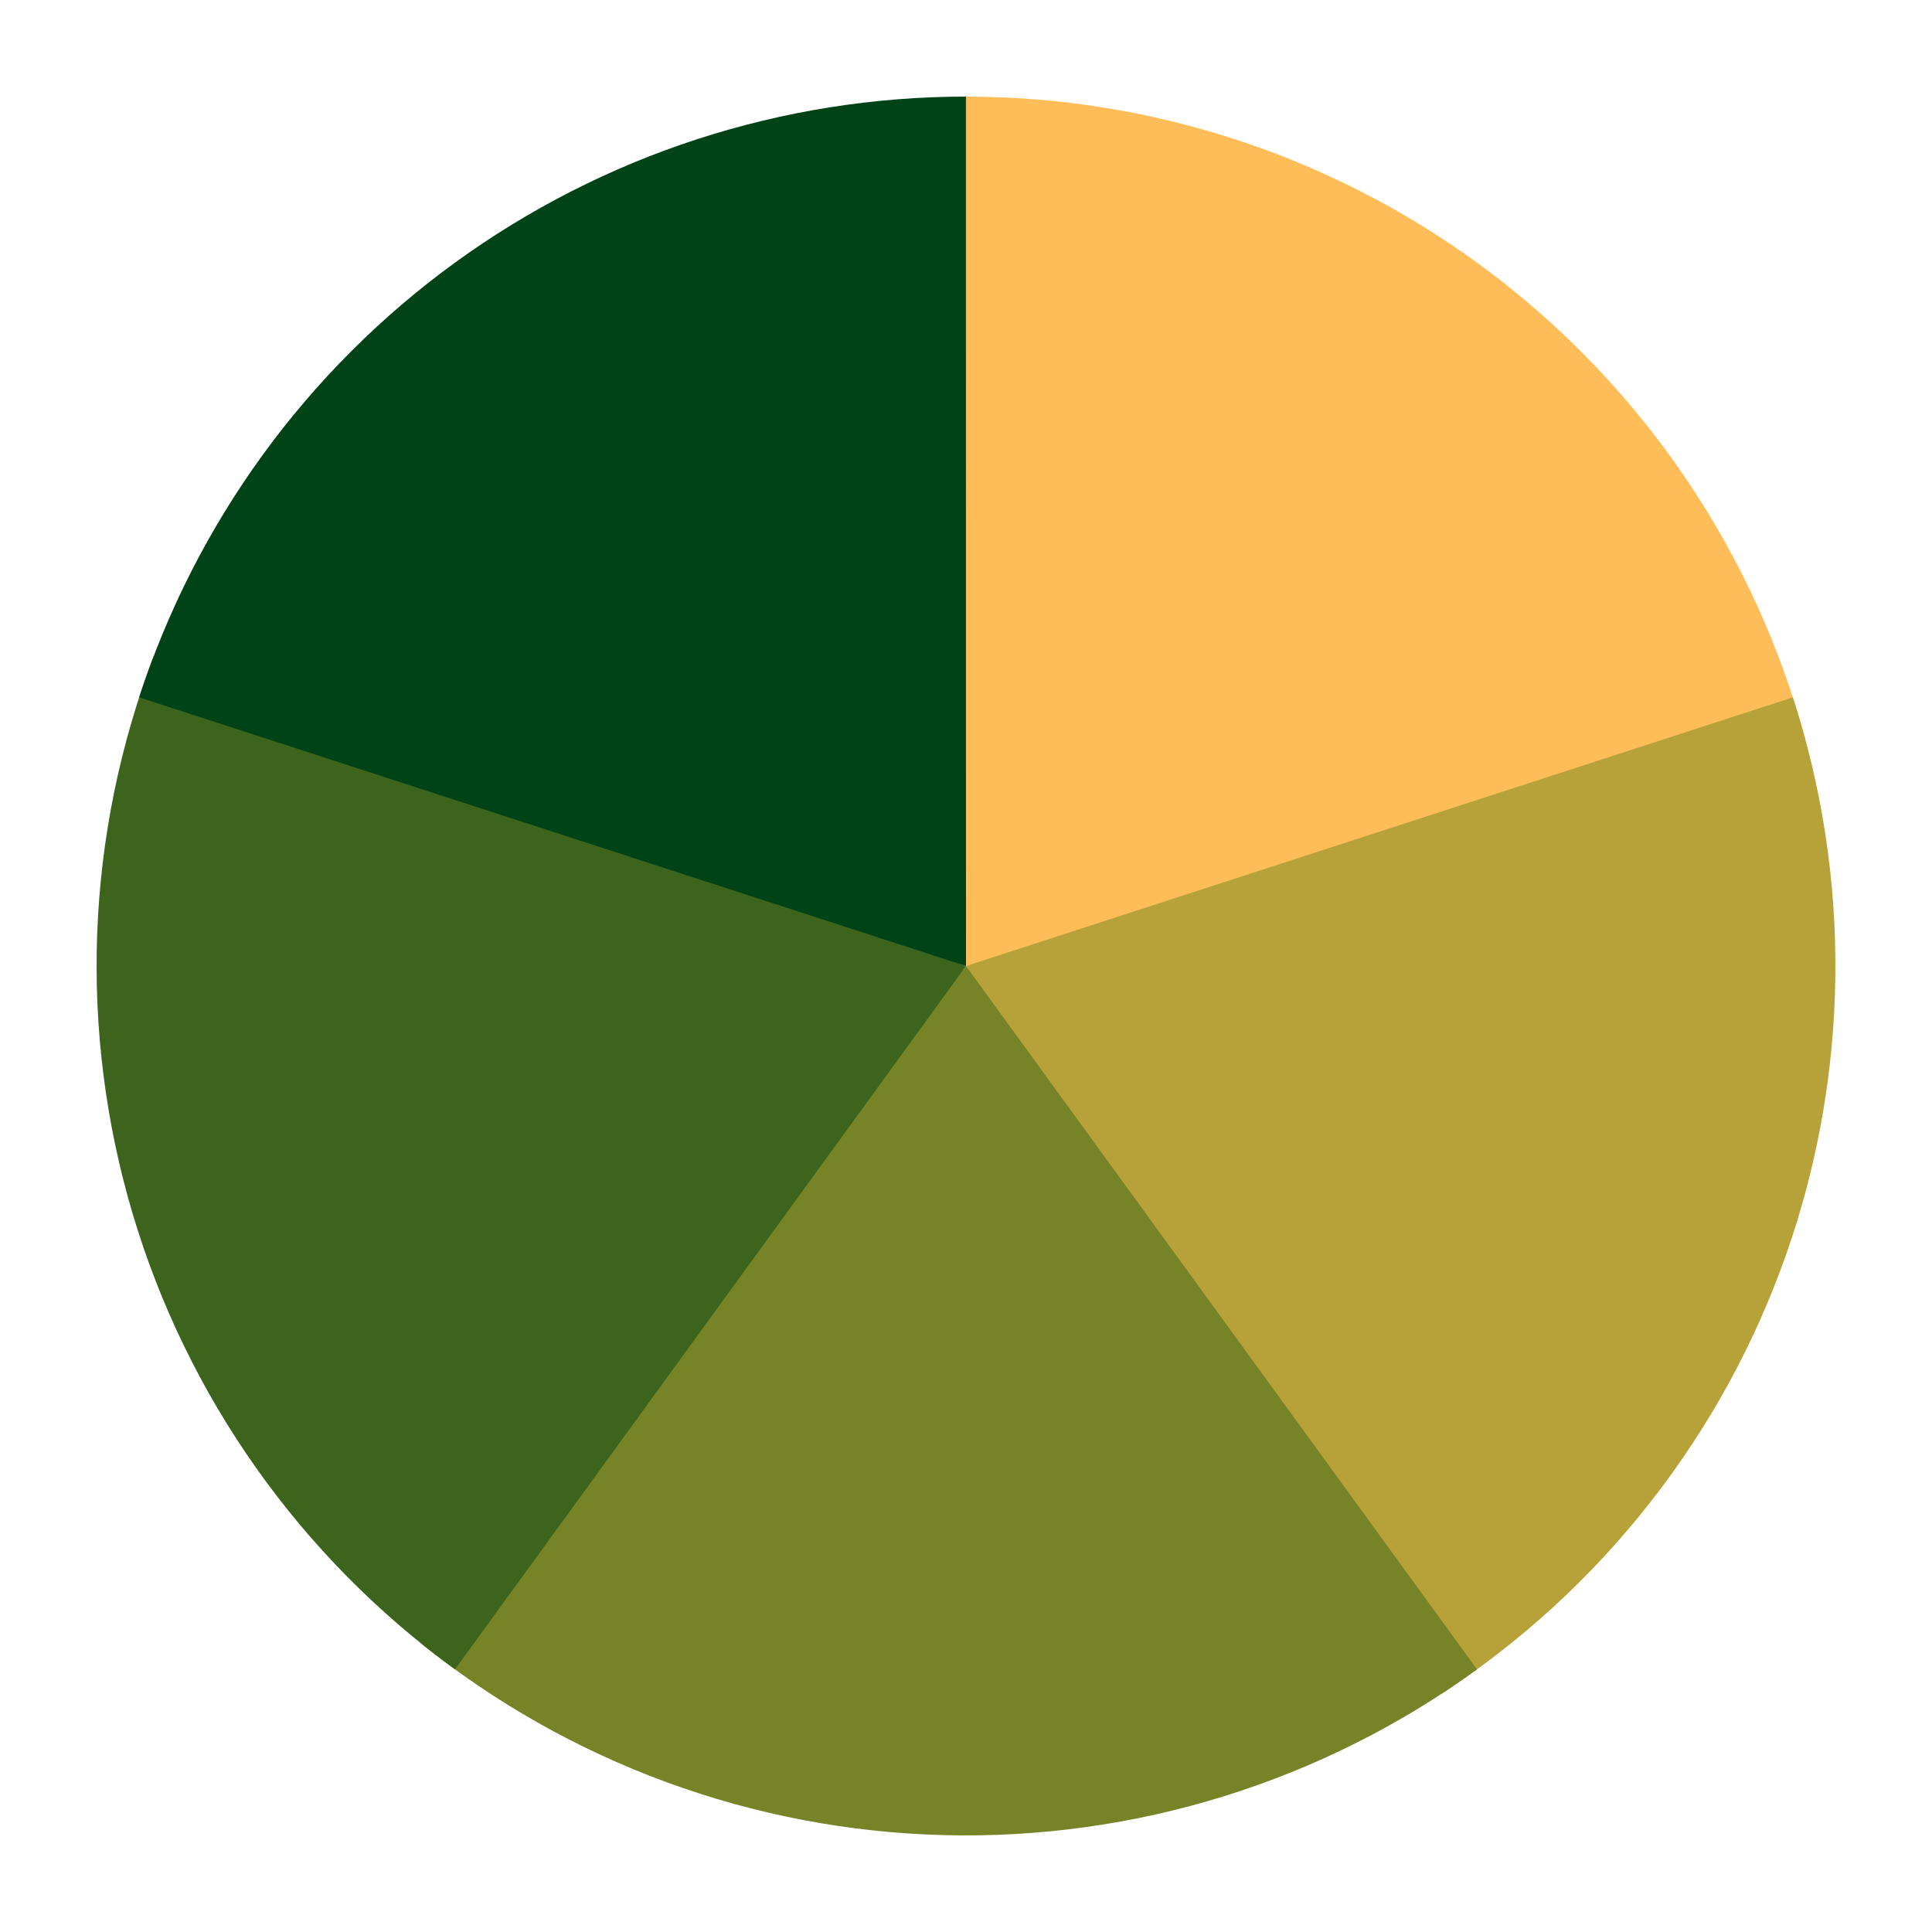 <?xml version="1.0" encoding="UTF-8"?> <svg xmlns="http://www.w3.org/2000/svg" xmlns:xlink="http://www.w3.org/1999/xlink" width="500" zoomAndPan="magnify" viewBox="0 0 375 375" height="500" preserveAspectRatio="xMidYMid meet" version="1.0"><path fill="#ffbd59" d="M 187.5 18.75 C 189.797 18.75 192.094 18.797 194.387 18.891 C 196.684 18.984 198.977 19.125 201.266 19.312 C 203.555 19.5 205.84 19.734 208.121 20.016 C 210.398 20.297 212.672 20.621 214.941 20.996 C 217.207 21.371 219.465 21.789 221.715 22.254 C 223.961 22.719 226.203 23.23 228.43 23.789 C 230.66 24.348 232.875 24.949 235.078 25.598 C 237.281 26.242 239.473 26.938 241.648 27.672 C 243.824 28.41 245.984 29.191 248.129 30.016 C 250.27 30.844 252.398 31.711 254.504 32.625 C 256.613 33.535 258.703 34.492 260.773 35.488 C 262.84 36.484 264.891 37.523 266.918 38.605 C 268.941 39.688 270.945 40.809 272.93 41.973 C 274.91 43.133 276.867 44.336 278.797 45.578 C 280.73 46.824 282.637 48.105 284.516 49.426 C 286.395 50.746 288.246 52.105 290.07 53.5 C 291.895 54.898 293.688 56.328 295.453 57.801 C 297.219 59.27 298.957 60.773 300.66 62.312 C 302.363 63.855 304.035 65.43 305.676 67.039 C 307.316 68.645 308.922 70.289 310.496 71.961 C 312.066 73.637 313.605 75.344 315.109 77.078 C 316.609 78.816 318.078 80.582 319.508 82.379 C 320.941 84.176 322.332 86.004 323.691 87.855 C 325.047 89.711 326.363 91.59 327.645 93.5 C 328.926 95.406 330.164 97.34 331.363 99.297 C 332.566 101.258 333.727 103.238 334.844 105.246 C 335.965 107.25 337.043 109.277 338.082 111.328 C 339.117 113.379 340.113 115.449 341.062 117.539 C 342.016 119.629 342.926 121.738 343.793 123.867 C 344.66 125.992 345.48 128.137 346.258 130.297 C 347.039 132.461 347.773 134.637 348.461 136.828 C 349.152 139.02 349.797 141.223 350.395 143.441 L 187.5 187.5 Z M 187.5 18.75 " fill-opacity="1" fill-rule="nonzero"></path><path fill="#b7a239" d="M 347.992 135.352 C 348.699 137.539 349.367 139.738 349.984 141.949 C 350.605 144.16 351.18 146.383 351.711 148.617 C 352.238 150.855 352.723 153.098 353.16 155.355 C 353.598 157.609 353.988 159.871 354.336 162.145 C 354.68 164.414 354.977 166.691 355.23 168.977 C 355.48 171.258 355.688 173.547 355.848 175.836 C 356.004 178.129 356.117 180.422 356.184 182.719 C 356.246 185.016 356.266 187.312 356.238 189.609 C 356.207 191.906 356.133 194.203 356.012 196.496 C 355.887 198.789 355.719 201.078 355.504 203.367 C 355.285 205.652 355.023 207.934 354.715 210.211 C 354.406 212.488 354.051 214.758 353.648 217.02 C 353.246 219.281 352.797 221.531 352.305 223.777 C 351.812 226.02 351.27 228.254 350.688 230.473 C 350.102 232.695 349.473 234.902 348.797 237.098 C 348.121 239.293 347.402 241.477 346.637 243.641 C 345.871 245.809 345.066 247.957 344.211 250.09 C 343.359 252.227 342.465 254.34 341.527 256.438 C 340.59 258.531 339.609 260.609 338.586 262.668 C 337.562 264.723 336.496 266.758 335.391 268.77 C 334.285 270.785 333.137 272.773 331.949 274.742 C 330.762 276.707 329.535 278.648 328.27 280.566 C 327 282.48 325.695 284.371 324.352 286.234 C 323.008 288.098 321.625 289.93 320.207 291.738 C 318.789 293.543 317.332 295.32 315.84 297.066 C 314.352 298.816 312.824 300.531 311.262 302.215 C 309.699 303.898 308.105 305.551 306.477 307.172 C 304.848 308.793 303.184 310.379 301.492 311.93 C 299.797 313.48 298.074 314.996 296.316 316.477 C 294.562 317.961 292.777 319.406 290.961 320.812 C 289.145 322.223 287.305 323.594 285.434 324.926 C 283.562 326.258 281.664 327.551 279.742 328.809 L 187.5 187.5 Z M 347.992 135.352 " fill-opacity="1" fill-rule="nonzero"></path><path fill="#768427" d="M 286.688 324.023 C 284.832 325.371 282.945 326.684 281.031 327.957 C 279.121 329.23 277.184 330.465 275.223 331.656 C 273.258 332.852 271.273 334.004 269.266 335.117 C 267.254 336.23 265.223 337.305 263.168 338.332 C 261.117 339.363 259.043 340.352 256.949 341.297 C 254.855 342.242 252.742 343.145 250.613 344.004 C 248.484 344.863 246.336 345.676 244.172 346.449 C 242.008 347.219 239.828 347.949 237.637 348.629 C 235.441 349.312 233.238 349.949 231.016 350.543 C 228.797 351.133 226.566 351.68 224.324 352.184 C 222.082 352.684 219.832 353.141 217.57 353.547 C 215.312 353.957 213.043 354.32 210.77 354.637 C 208.492 354.953 206.211 355.227 203.926 355.449 C 201.641 355.672 199.352 355.848 197.059 355.98 C 194.762 356.109 192.469 356.191 190.172 356.23 C 187.875 356.266 185.578 356.254 183.281 356.195 C 180.984 356.141 178.691 356.035 176.398 355.883 C 174.105 355.734 171.82 355.535 169.535 355.289 C 167.25 355.047 164.973 354.754 162.699 354.418 C 160.43 354.078 158.164 353.695 155.906 353.266 C 153.648 352.836 151.402 352.359 149.168 351.84 C 146.93 351.316 144.703 350.75 142.488 350.137 C 140.277 349.523 138.074 348.867 135.887 348.164 C 133.703 347.461 131.531 346.715 129.371 345.922 C 127.215 345.133 125.078 344.297 122.953 343.418 C 120.832 342.539 118.727 341.617 116.645 340.652 C 114.559 339.688 112.496 338.684 110.449 337.633 C 108.406 336.586 106.387 335.496 104.387 334.363 C 102.387 333.23 100.41 332.059 98.461 330.848 C 96.508 329.637 94.582 328.383 92.684 327.094 C 90.781 325.801 88.91 324.473 87.062 323.105 C 85.219 321.738 83.402 320.336 81.613 318.895 L 187.5 187.5 Z M 286.688 324.023 " fill-opacity="1" fill-rule="nonzero"></path><path fill="#3c641d" d="M 88.312 324.023 C 86.453 322.672 84.621 321.285 82.82 319.859 C 81.02 318.434 79.246 316.973 77.504 315.477 C 75.762 313.977 74.051 312.445 72.371 310.879 C 70.691 309.312 69.047 307.711 67.434 306.074 C 65.816 304.441 64.238 302.773 62.691 301.074 C 61.145 299.379 59.637 297.648 58.16 295.887 C 56.684 294.125 55.246 292.336 53.844 290.516 C 52.441 288.695 51.074 286.852 49.75 284.973 C 48.422 283.098 47.133 281.199 45.887 279.27 C 44.637 277.344 43.426 275.391 42.258 273.414 C 41.086 271.438 39.957 269.434 38.871 267.414 C 37.781 265.391 36.738 263.344 35.734 261.277 C 34.727 259.211 33.766 257.125 32.848 255.023 C 31.93 252.918 31.051 250.793 30.219 248.652 C 29.387 246.512 28.598 244.355 27.855 242.18 C 27.109 240.008 26.41 237.82 25.754 235.617 C 25.102 233.418 24.492 231.203 23.926 228.977 C 23.363 226.75 22.844 224.512 22.371 222.266 C 21.895 220.016 21.469 217.758 21.09 215.496 C 20.707 213.23 20.371 210.957 20.086 208.676 C 19.797 206.398 19.555 204.113 19.359 201.824 C 19.164 199.539 19.016 197.246 18.914 194.949 C 18.812 192.656 18.758 190.359 18.75 188.062 C 18.742 185.766 18.781 183.469 18.867 181.172 C 18.953 178.879 19.086 176.586 19.266 174.293 C 19.445 172.004 19.672 169.719 19.945 167.438 C 20.219 165.156 20.539 162.883 20.906 160.617 C 21.27 158.348 21.684 156.09 22.141 153.836 C 22.602 151.586 23.105 149.344 23.652 147.117 C 24.203 144.887 24.797 142.668 25.438 140.461 C 26.078 138.254 26.766 136.062 27.492 133.883 C 28.223 131.707 28.996 129.543 29.816 127.398 L 187.5 187.5 Z M 88.312 324.023 " fill-opacity="1" fill-rule="nonzero"></path><path fill="#004316" d="M 27.008 135.352 C 28.375 131.148 29.906 127.004 31.598 122.922 C 33.289 118.84 35.137 114.828 37.145 110.887 C 39.152 106.949 41.309 103.098 43.621 99.328 C 45.93 95.559 48.383 91.887 50.98 88.312 C 53.578 84.734 56.312 81.266 59.184 77.906 C 62.055 74.543 65.055 71.301 68.18 68.176 C 71.305 65.051 74.547 62.051 77.906 59.18 C 81.27 56.309 84.738 53.574 88.312 50.977 C 91.887 48.379 95.559 45.926 99.328 43.617 C 103.098 41.309 106.949 39.148 110.887 37.141 C 114.824 35.137 118.836 33.285 122.918 31.594 C 127 29.902 131.145 28.375 135.348 27.008 C 139.551 25.645 143.801 24.445 148.098 23.414 C 152.395 22.379 156.727 21.52 161.09 20.828 C 165.457 20.137 169.84 19.617 174.246 19.27 C 178.652 18.922 183.062 18.75 187.484 18.75 L 187.5 187.5 Z M 27.008 135.352 " fill-opacity="1" fill-rule="nonzero"></path><path fill="#00694b" d="M 187.5 18.75 C 187.496 18.75 187.5 18.75 187.516 18.75 L 187.5 187.5 Z M 187.5 18.75 " fill-opacity="1" fill-rule="nonzero"></path></svg> 